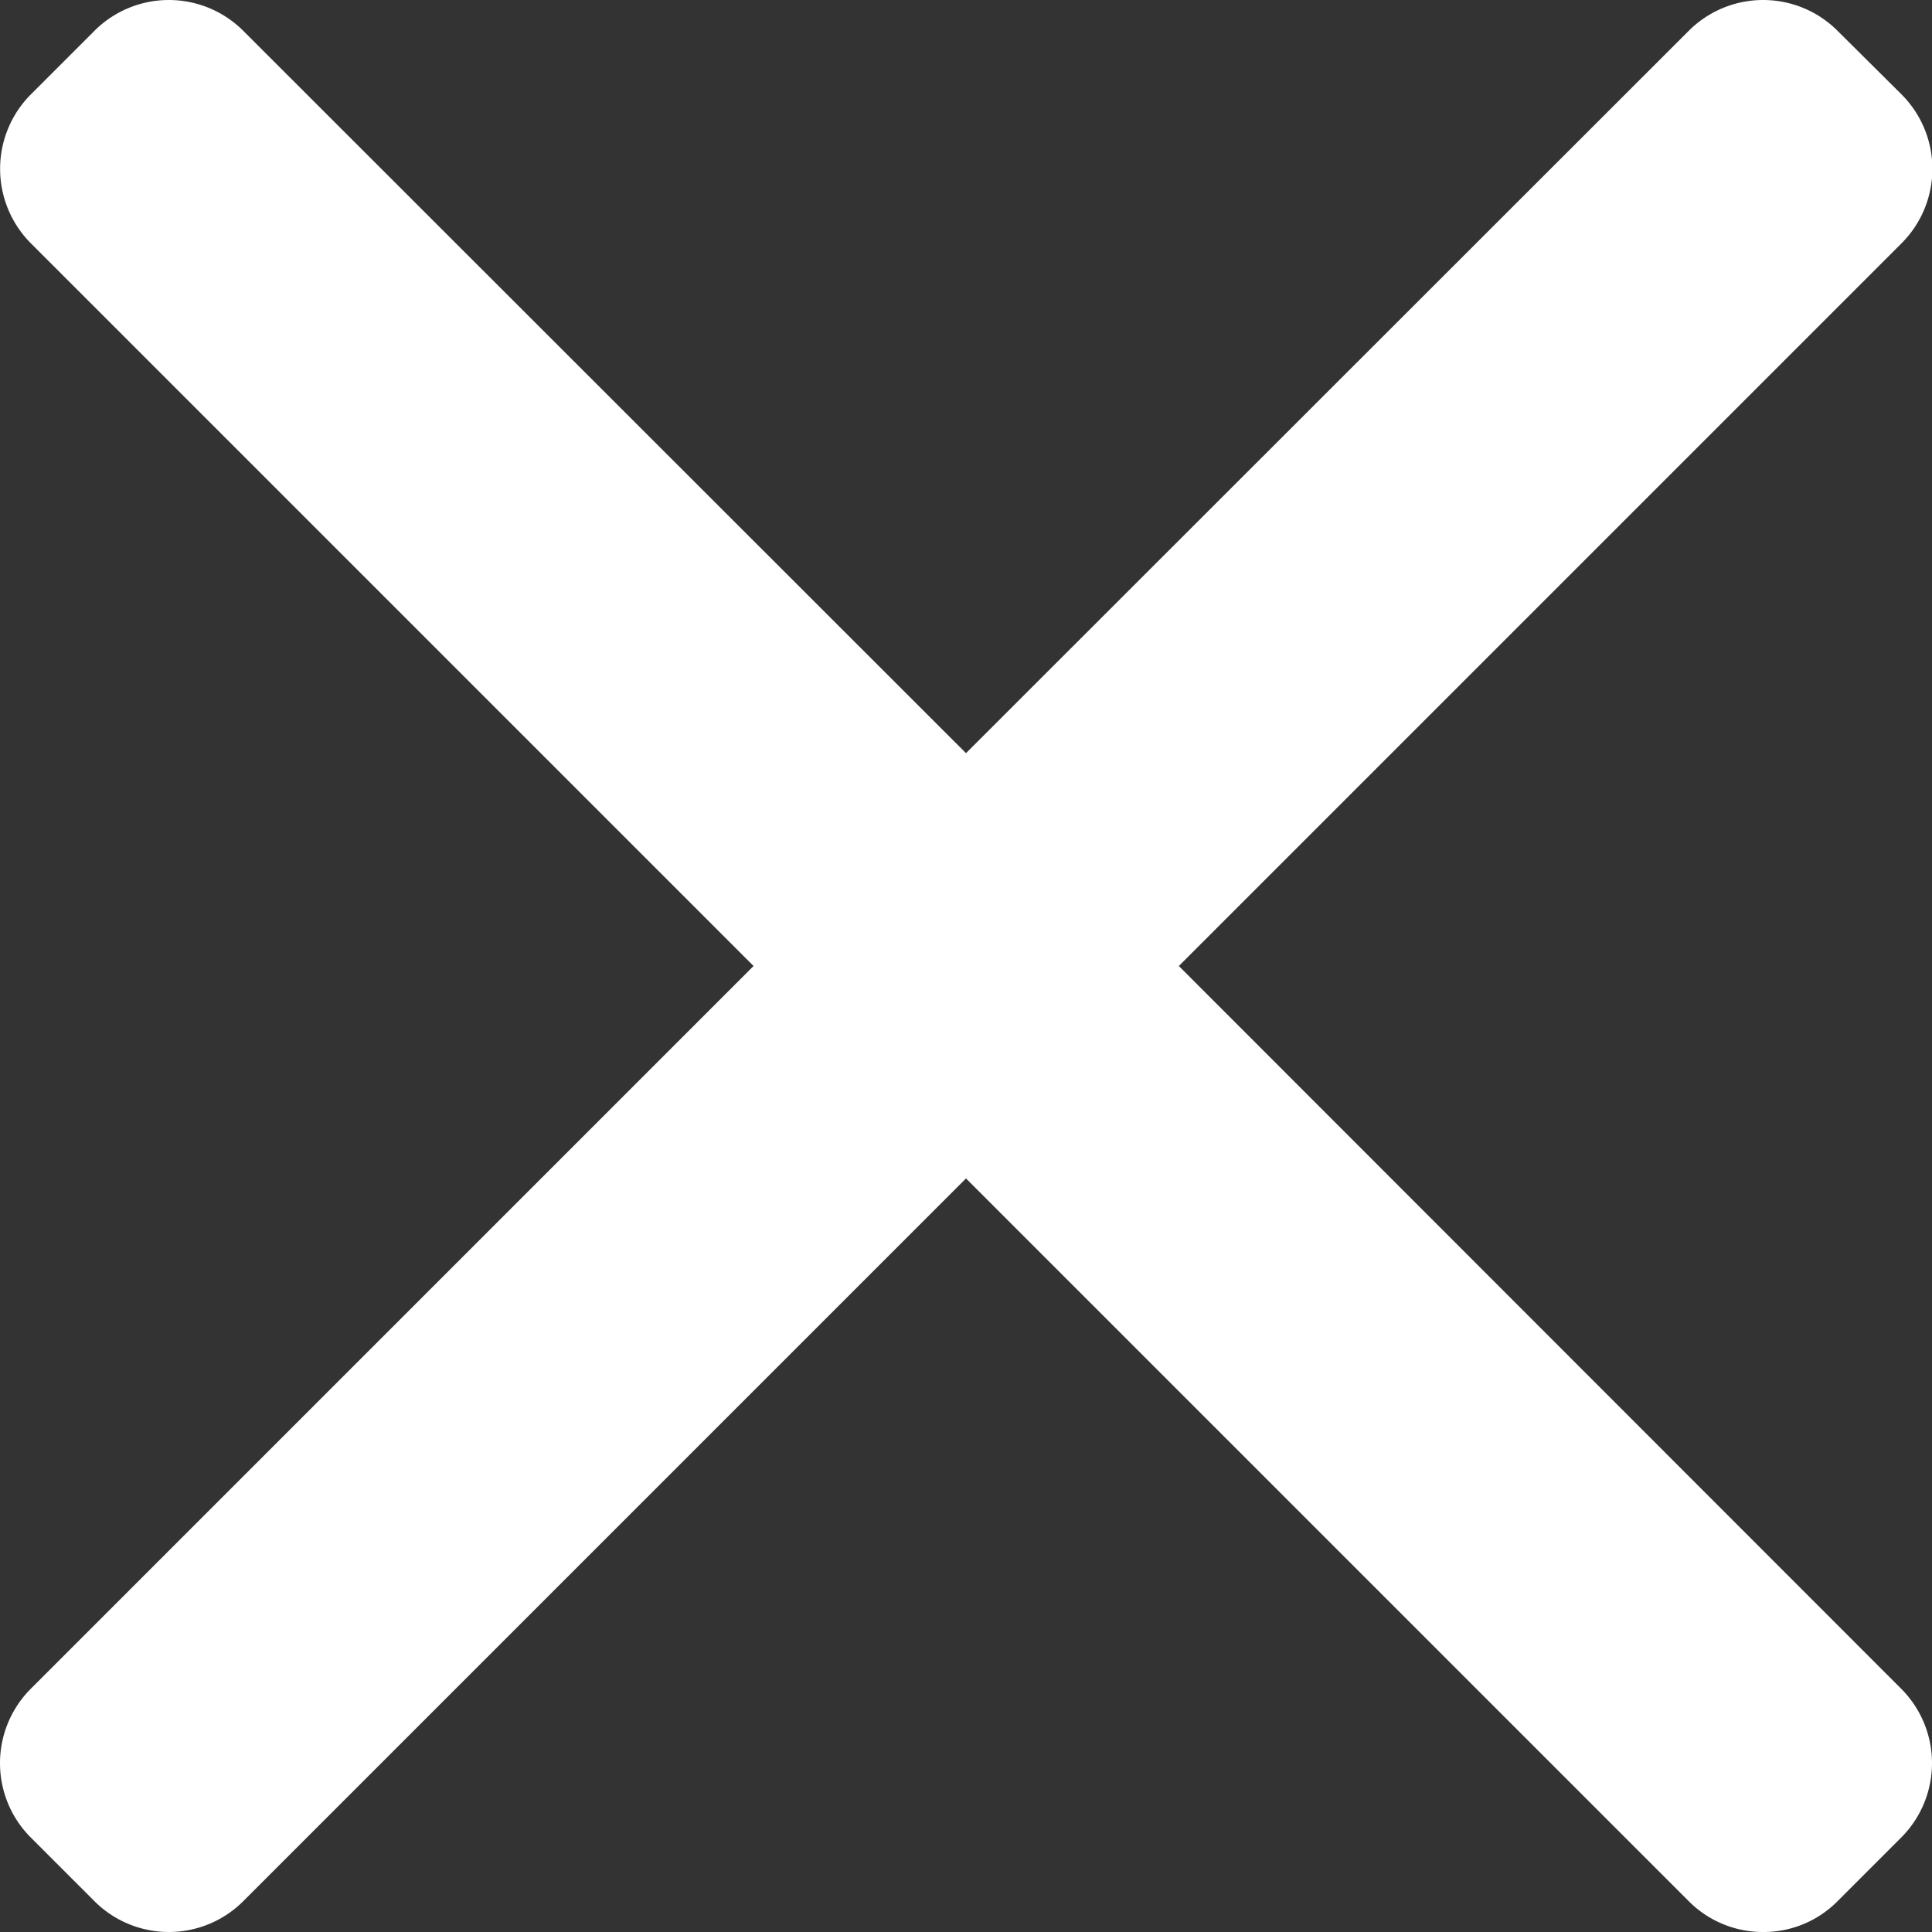 <svg id="Layer_1" data-name="Layer 1" xmlns="http://www.w3.org/2000/svg" viewBox="0 0 492 492"><rect x="0" y="0" width="492" height="492" fill="#333333" stroke="none"/><defs><style>.cls-1{fill:#fff;}</style></defs><path class="cls-1" d="M300.2,246l184-184a26.8,26.8,0,0,0,0-38L468,7.9a26.8,26.8,0,0,0-38,0L246,191.8,62,7.9a26.8,26.8,0,0,0-38,0L7.9,24a26.86,26.86,0,0,0,0,38l184,184L7.9,430a26.8,26.8,0,0,0,0,38L24,484.1a26.8,26.8,0,0,0,38,0l184-184,184,184a26.62,26.62,0,0,0,19,7.9h0a26.45,26.45,0,0,0,19-7.9L484.1,468a26.8,26.8,0,0,0,0-38Z"/></svg>
